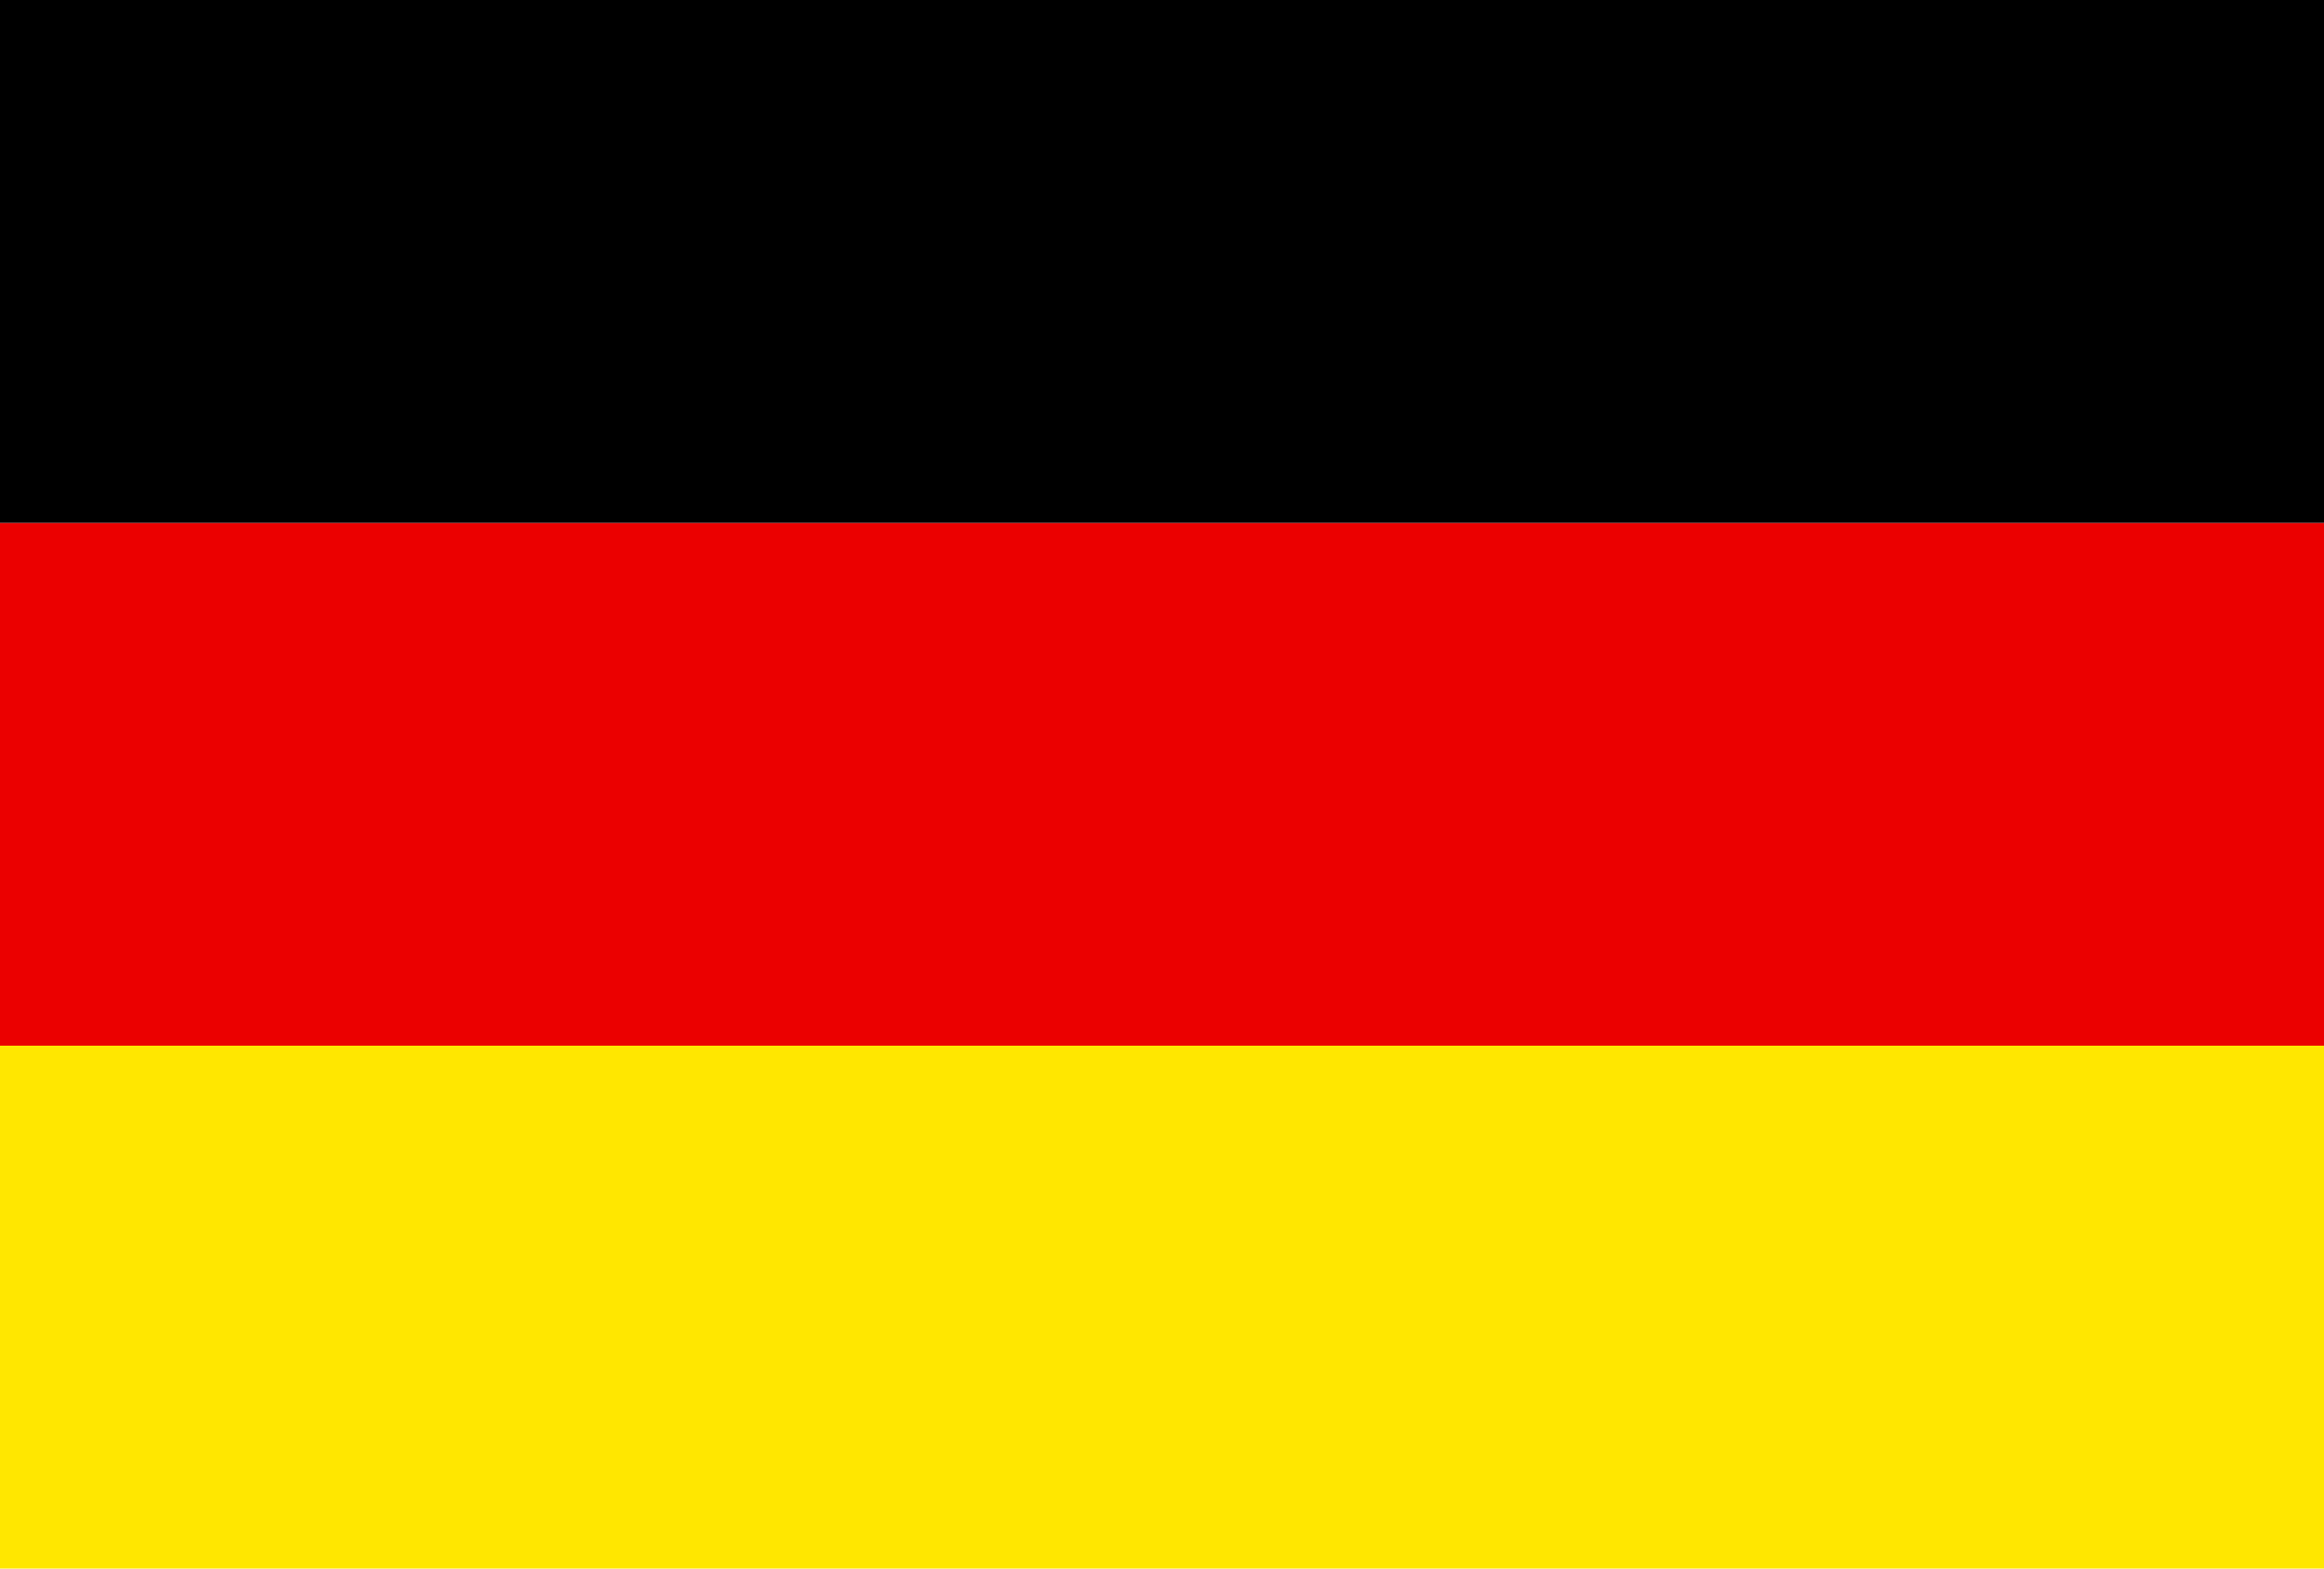 <svg xmlns="http://www.w3.org/2000/svg" viewBox="0 0 40 27"><defs><style>.a{fill:#ffe700;}.b{fill:#eb0000;}</style></defs><title>flag-germ</title><rect class="a" x="15.5" y="2.5" width="9" height="40" transform="translate(42.5 2.5) rotate(90)"/><rect class="b" x="15.5" y="-6.5" width="9" height="40" transform="translate(33.5 -6.5) rotate(90)"/><rect x="15.5" y="-15.5" width="9" height="40" transform="translate(24.5 -15.5) rotate(90)"/></svg>